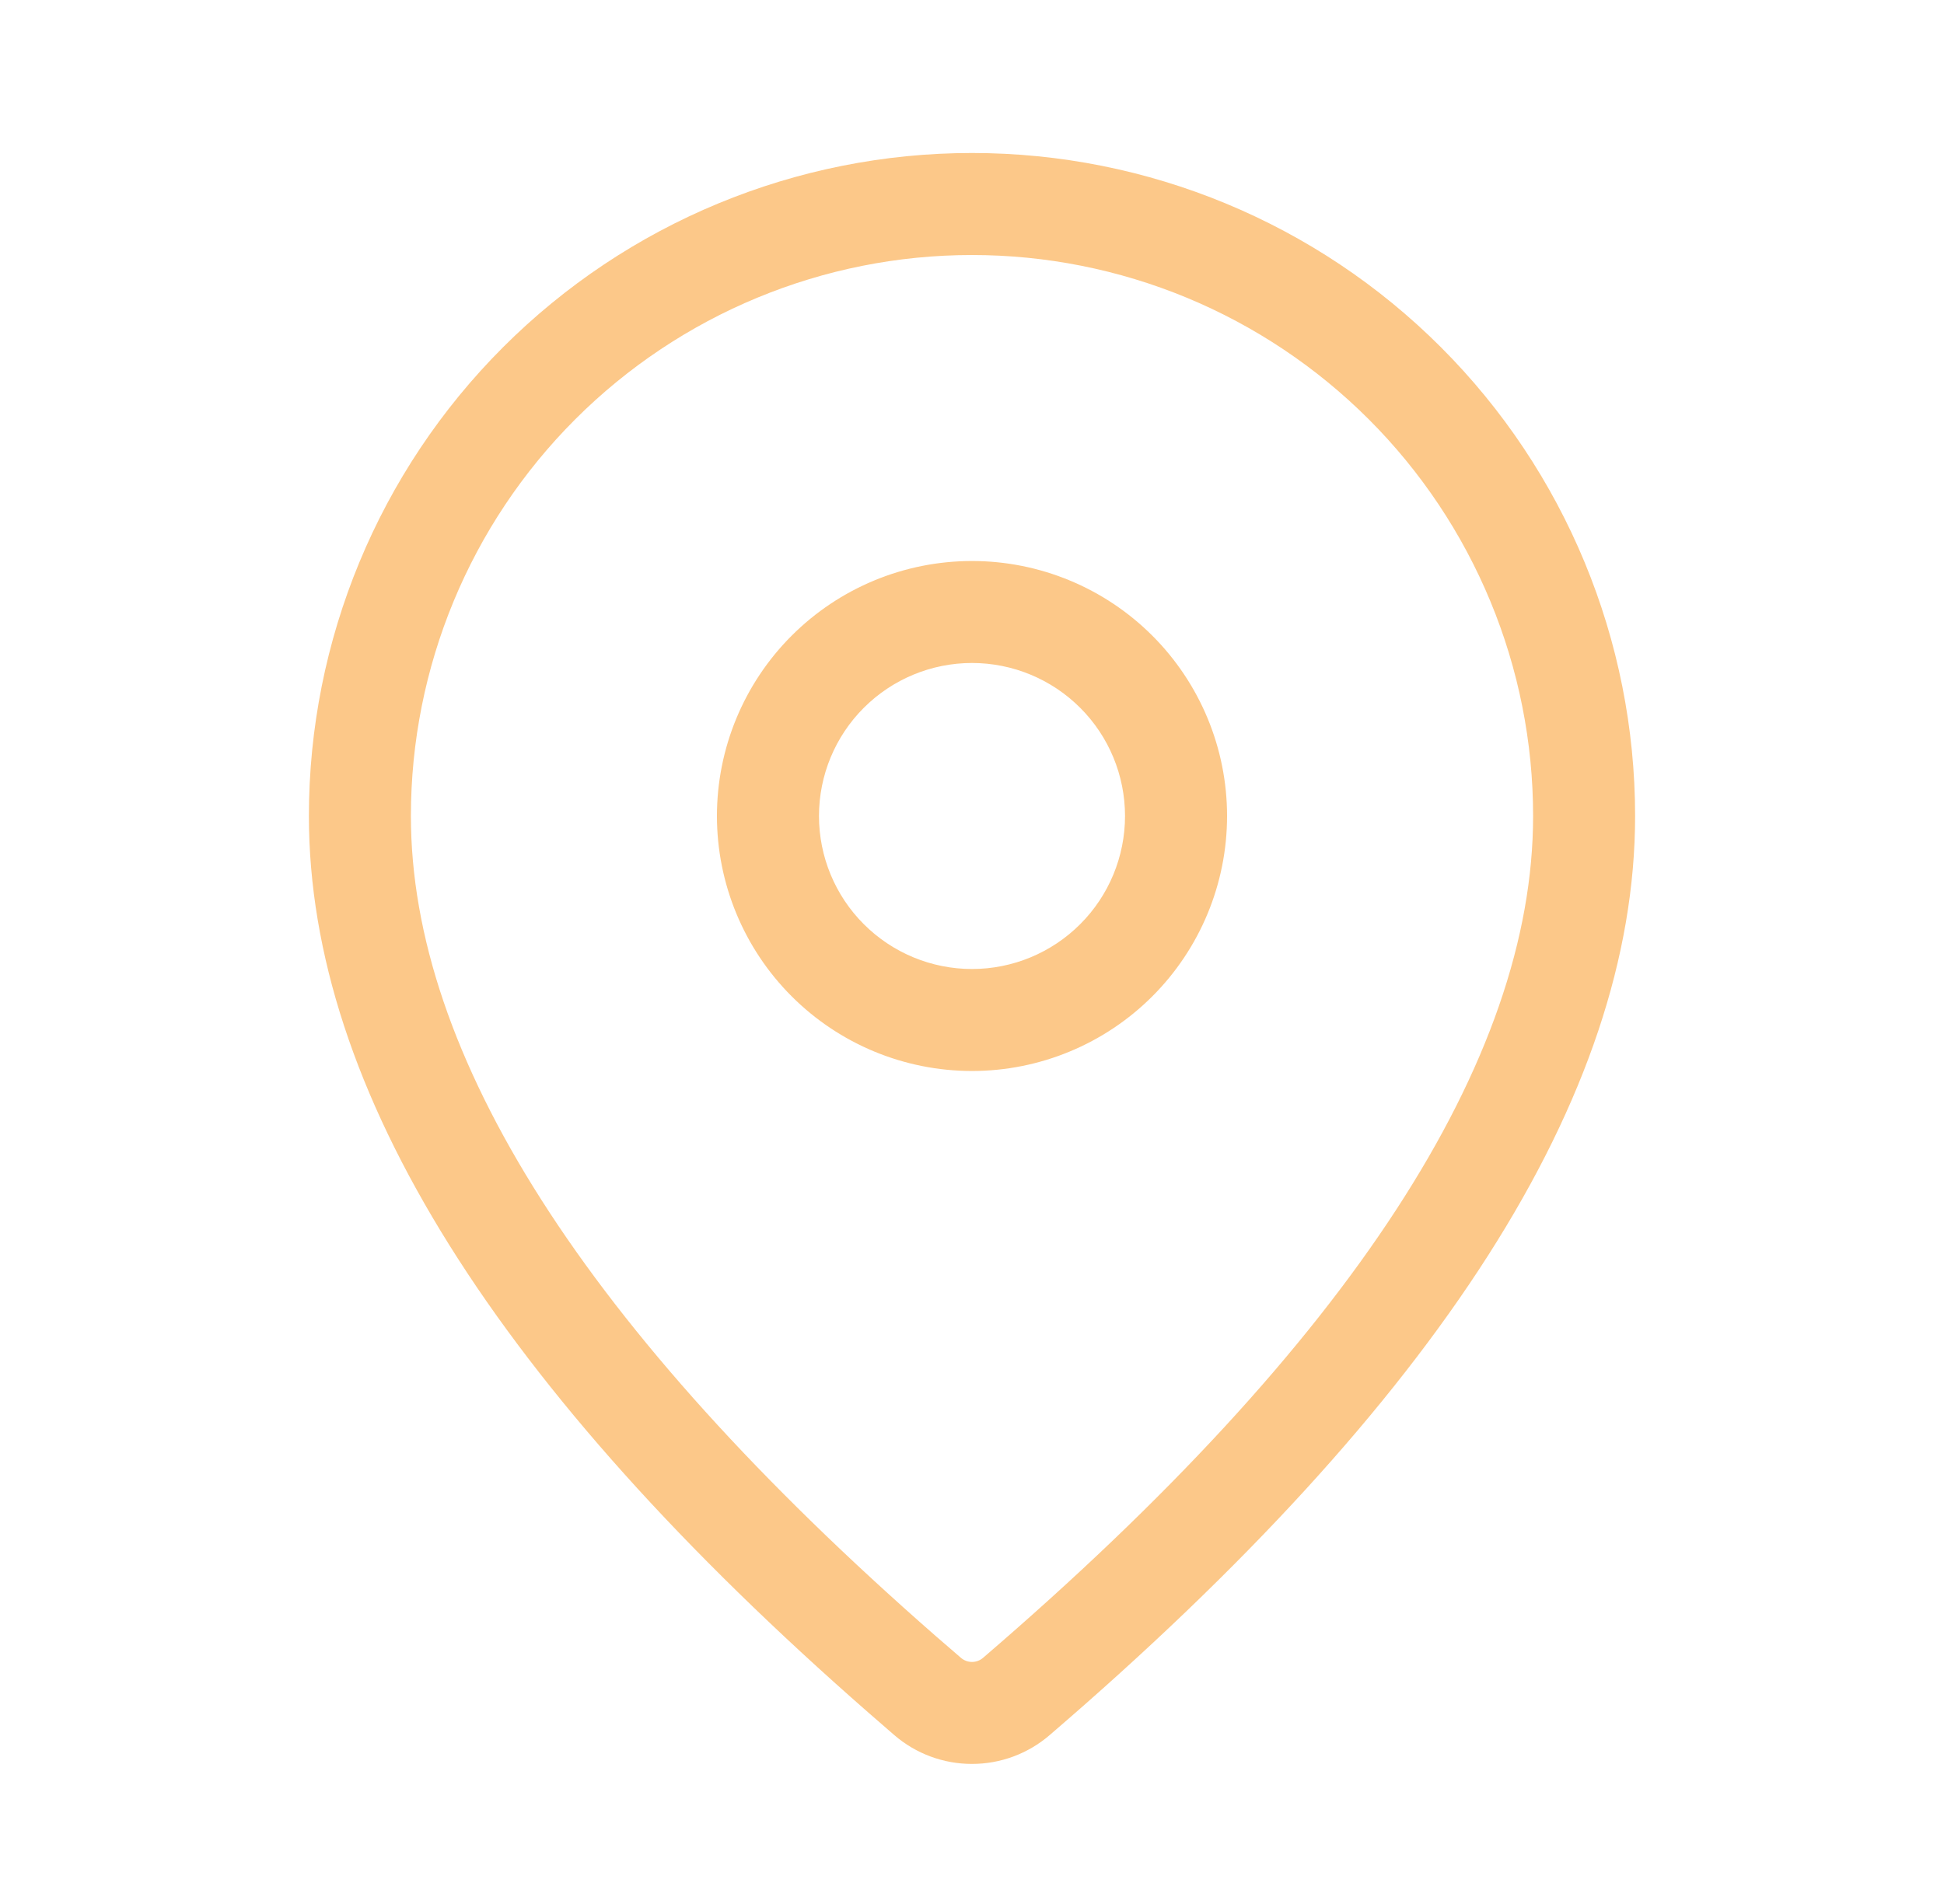 <svg width="49" height="48" viewBox="0 0 49 48" fill="none" xmlns="http://www.w3.org/2000/svg">
<path d="M24.5 3.857C28.933 3.857 33.184 5.618 36.319 8.753C39.453 11.887 41.214 16.139 41.214 20.571C41.214 27.634 36.251 35.331 26.454 43.745C25.91 44.213 25.215 44.47 24.497 44.469C23.779 44.469 23.084 44.211 22.541 43.742L21.893 43.179C12.529 34.985 7.786 27.477 7.786 20.571C7.786 16.139 9.547 11.887 12.681 8.753C15.816 5.618 20.067 3.857 24.5 3.857ZM24.5 6.429C20.749 6.429 17.152 7.919 14.499 10.571C11.847 13.223 10.357 16.82 10.357 20.571C10.357 26.575 14.725 33.492 23.581 41.241L24.221 41.794C24.298 41.861 24.398 41.898 24.5 41.898C24.602 41.898 24.702 41.861 24.779 41.794C34.064 33.819 38.643 26.717 38.643 20.571C38.643 18.714 38.277 16.875 37.566 15.159C36.855 13.443 35.814 11.884 34.501 10.571C33.187 9.258 31.628 8.216 29.912 7.505C28.196 6.794 26.357 6.429 24.5 6.429ZM24.5 14.143C26.205 14.143 27.84 14.82 29.046 16.026C30.251 17.231 30.929 18.866 30.929 20.571C30.929 22.276 30.251 23.912 29.046 25.117C27.84 26.323 26.205 27 24.5 27C22.795 27 21.16 26.323 19.954 25.117C18.749 23.912 18.071 22.276 18.071 20.571C18.071 18.866 18.749 17.231 19.954 16.026C21.16 14.82 22.795 14.143 24.5 14.143ZM24.5 16.714C23.477 16.714 22.496 17.121 21.773 17.844C21.049 18.567 20.643 19.549 20.643 20.571C20.643 21.594 21.049 22.576 21.773 23.299C22.496 24.022 23.477 24.429 24.5 24.429C25.523 24.429 26.504 24.022 27.227 23.299C27.951 22.576 28.357 21.594 28.357 20.571C28.357 19.549 27.951 18.567 27.227 17.844C26.504 17.121 25.523 16.714 24.5 16.714Z" fill="#FCC889"/>
</svg>
